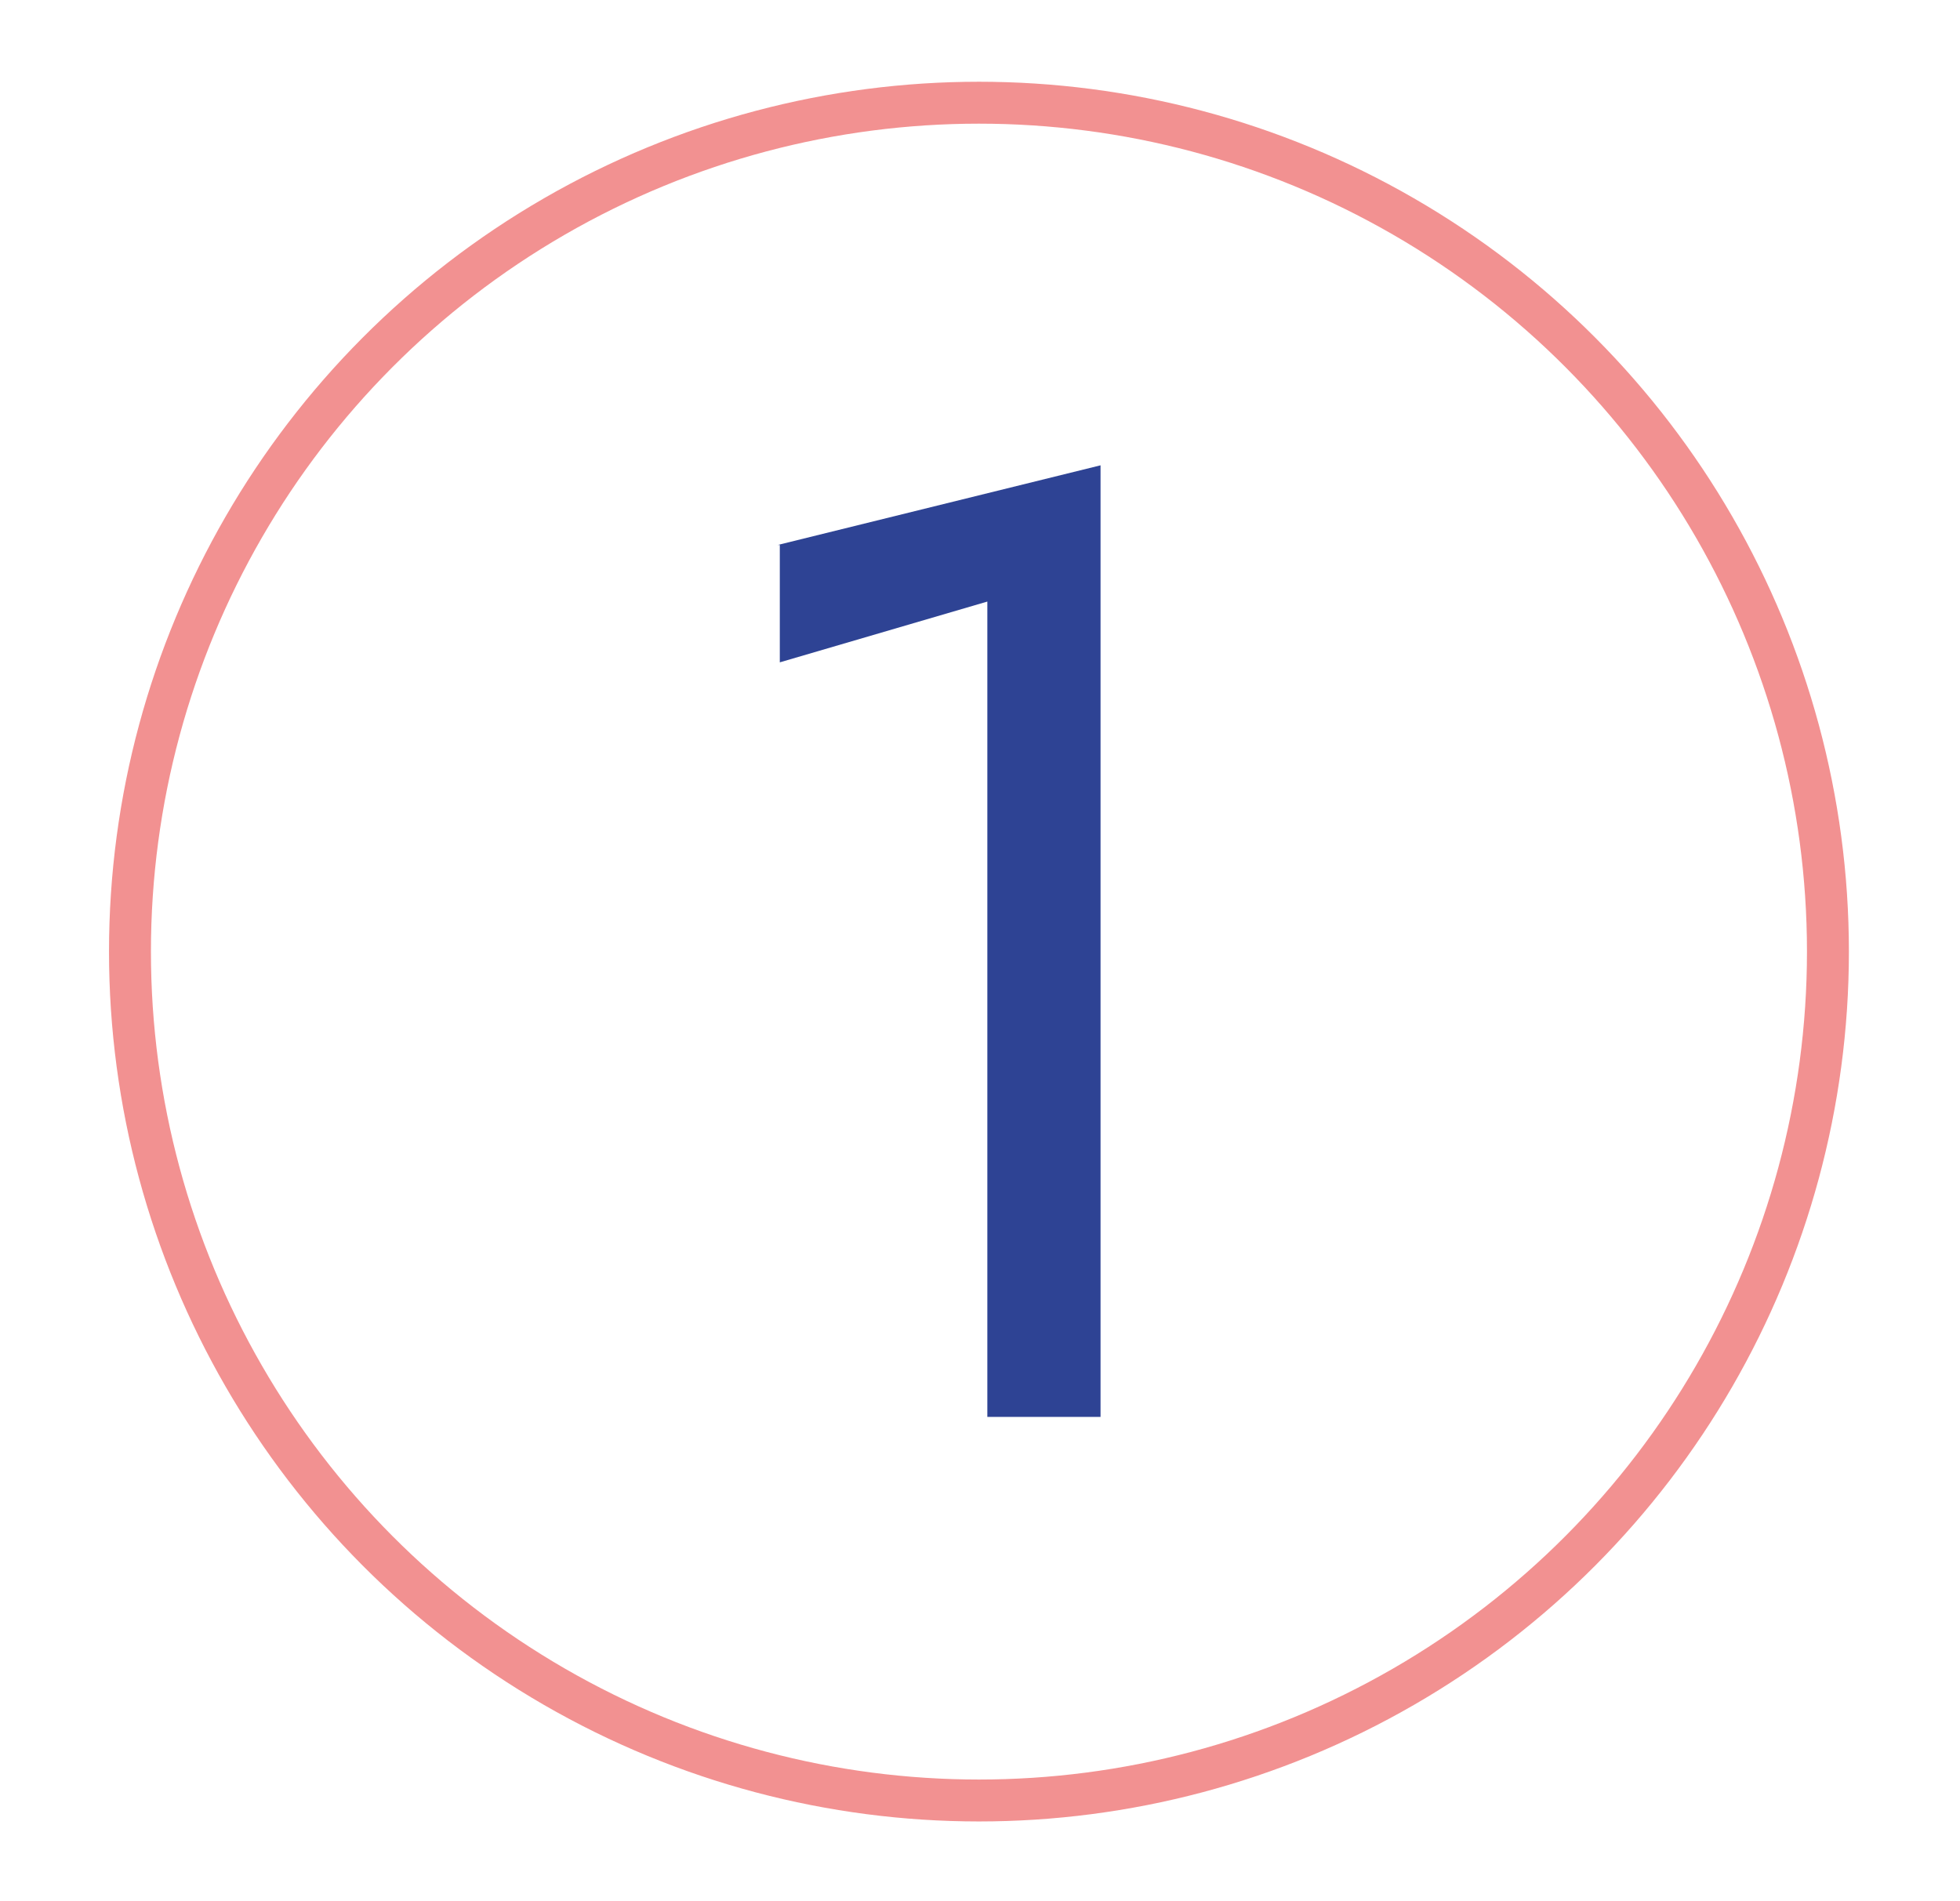 <?xml version="1.0" encoding="UTF-8"?>
<svg id="Ebene_1" xmlns="http://www.w3.org/2000/svg" version="1.1" viewBox="0 0 93.5 90.7">
  <!-- Generator: Adobe Illustrator 29.7.1, SVG Export Plug-In . SVG Version: 2.1.1 Build 8)  -->
  <defs>
    <style>
      .st0 {
        fill: #2e4394;
      }

      .st1 {
        isolation: isolate;
      }

      .st2 {
        fill: none;
        stroke: #f29191;
        stroke-miterlimit: 10;
        stroke-width: 2px;
      }
    </style>
  </defs>
  <g class="st1">
    <g class="st1">
      <path class="st0" d="M37.1,26l15.4-3.8v45.4h-5.4V28.7l-9.9,2.9v-5.6Z"/>
    </g>
  </g>
  <circle class="st2" cx="46.7" cy="45.4" r="40.5"/>
</svg>